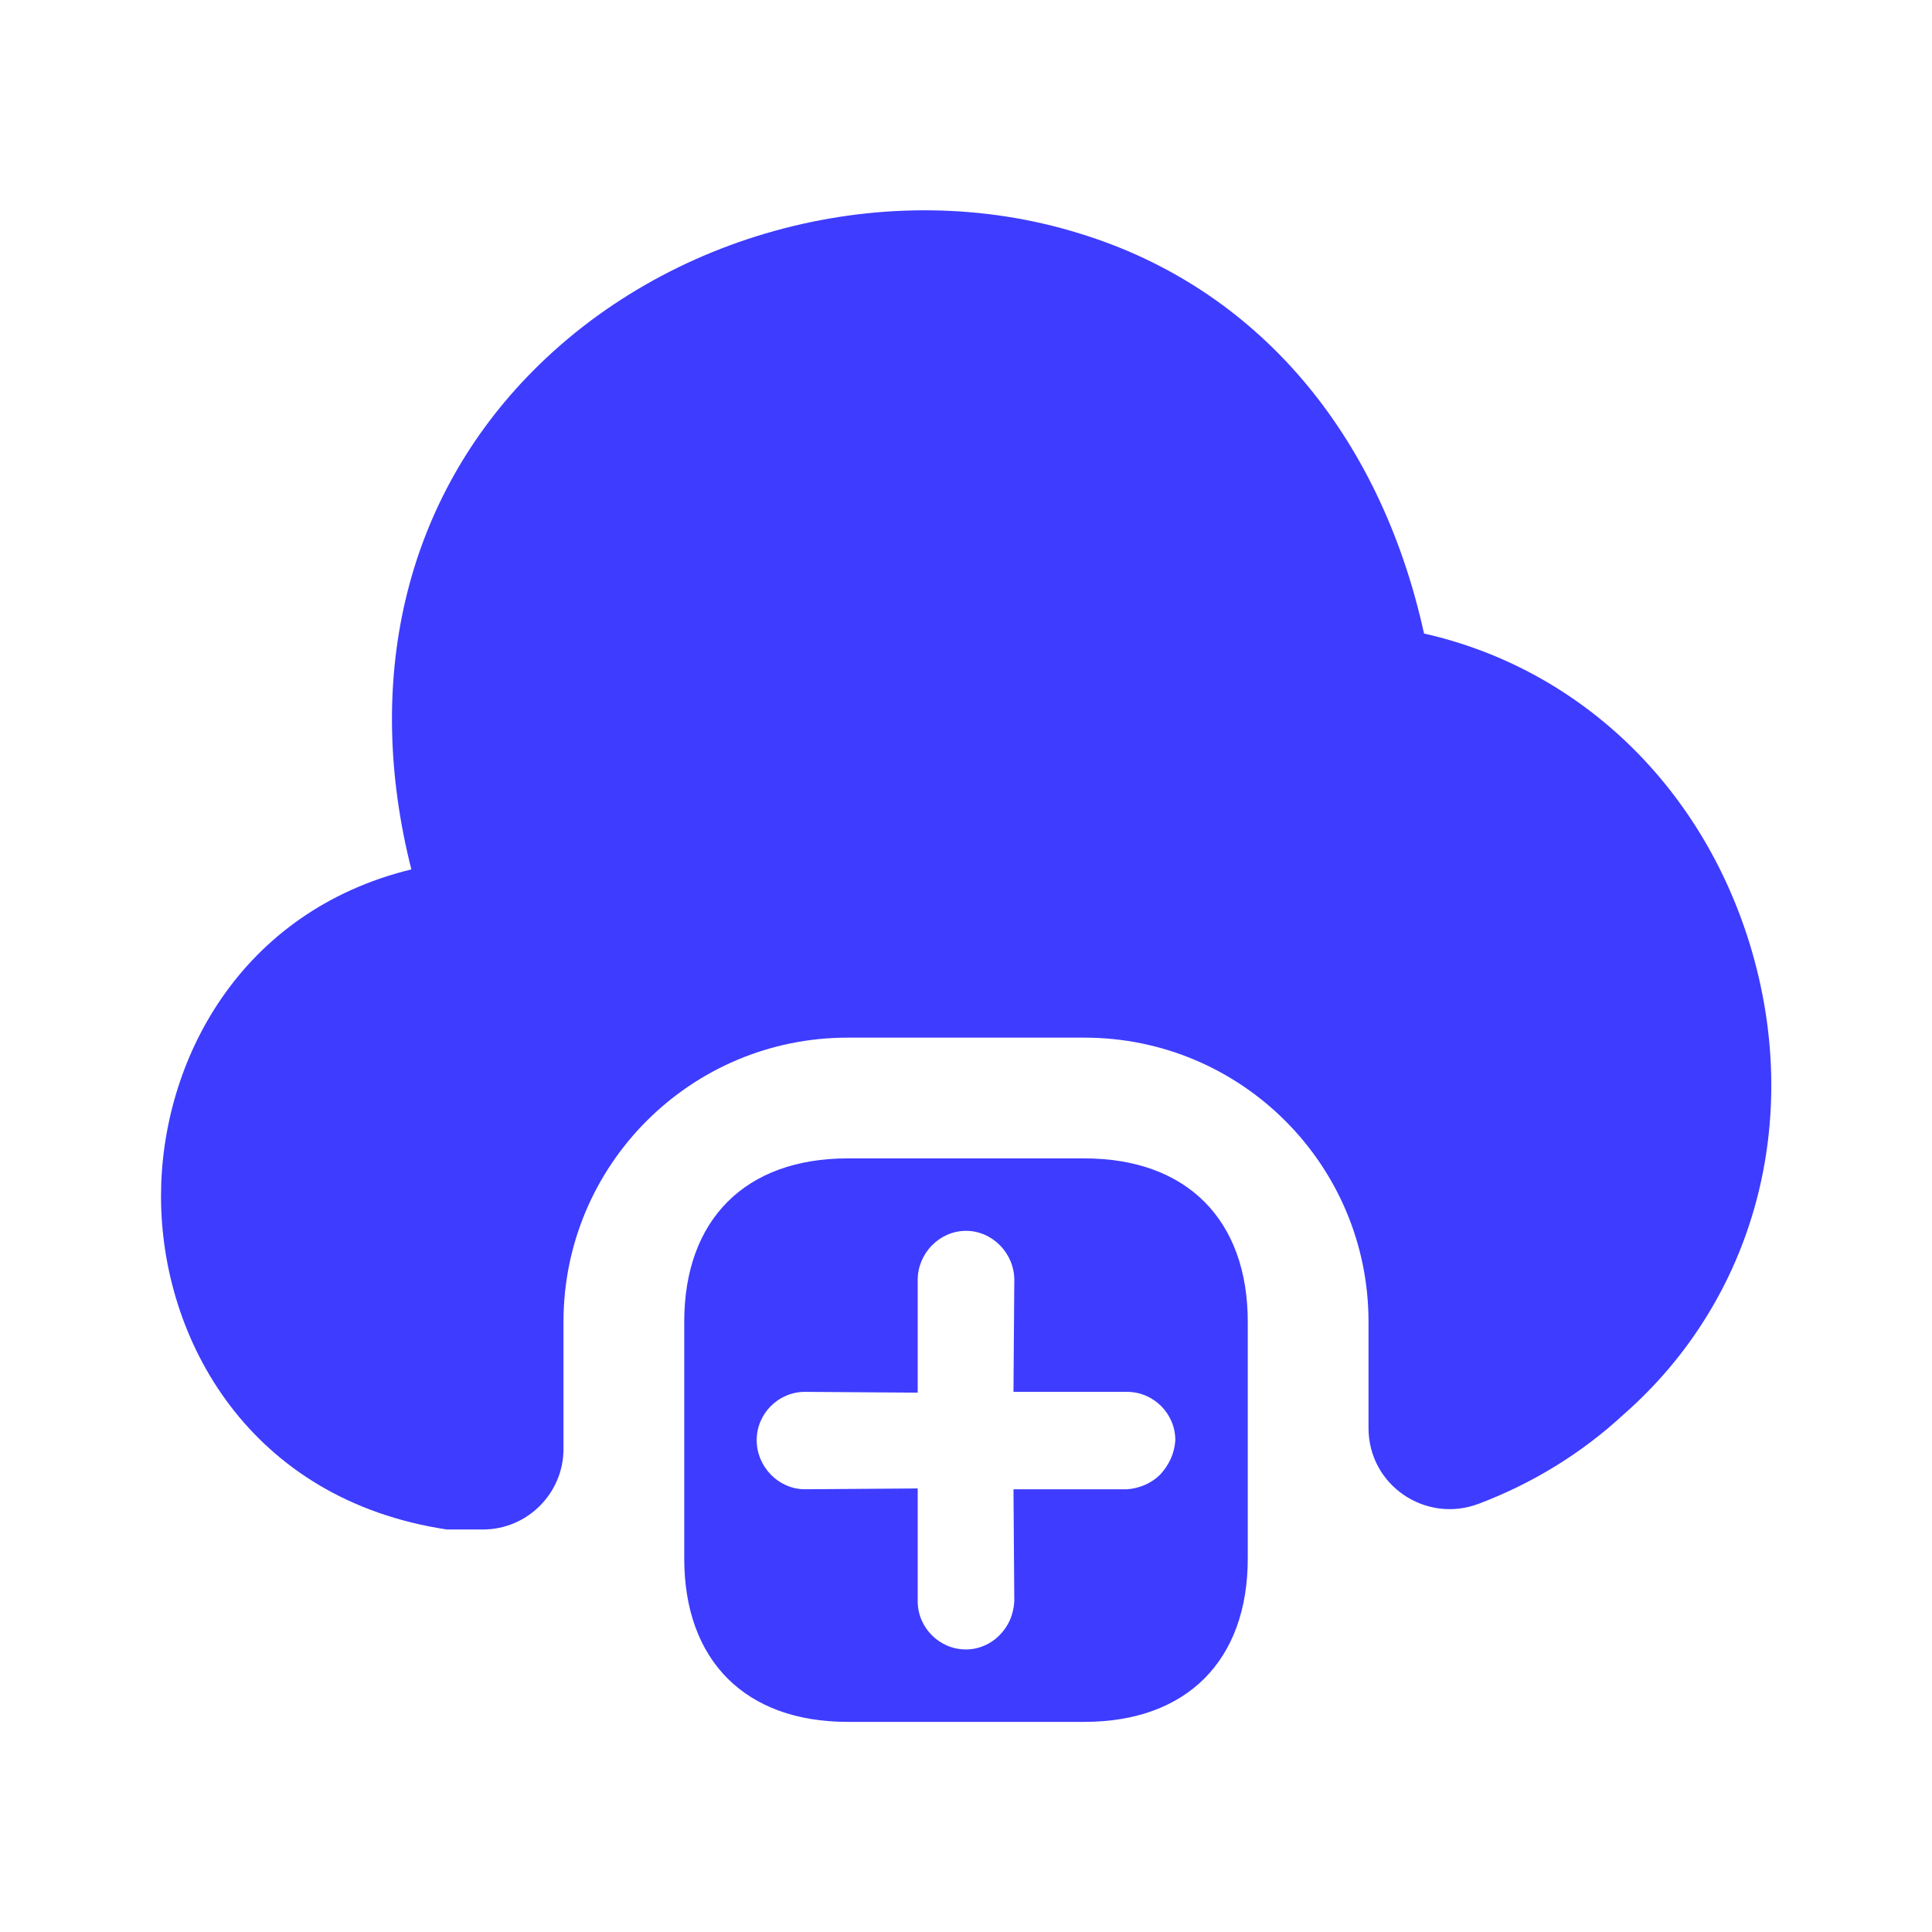 <svg width="50" height="50" viewBox="0 0 50 50" fill="none" xmlns="http://www.w3.org/2000/svg">
<path d="M28.062 29.979H21.937C19.292 29.979 17.708 31.562 17.708 34.208V40.333C17.708 42.979 19.292 44.562 21.937 44.562H28.062C30.708 44.562 32.292 42.979 32.292 40.333V34.208C32.292 31.562 30.708 29.979 28.062 29.979ZM30.021 38.167C29.812 38.375 29.5 38.521 29.167 38.542H26.229L26.25 41.438C26.229 41.792 26.104 42.083 25.854 42.333C25.646 42.542 25.333 42.688 25 42.688C24.312 42.688 23.75 42.125 23.75 41.438V38.521L20.833 38.542C20.146 38.542 19.583 37.958 19.583 37.271C19.583 36.583 20.146 36.021 20.833 36.021L23.75 36.042V33.125C23.75 32.438 24.312 31.854 25 31.854C25.687 31.854 26.25 32.438 26.25 33.125L26.229 36.021H29.167C29.854 36.021 30.417 36.583 30.417 37.271C30.396 37.625 30.25 37.917 30.021 38.167Z" fill="#3E3CFF"/>
<path d="M42.021 36.604C40.917 37.625 39.646 38.396 38.271 38.917C36.896 39.438 35.417 38.438 35.417 36.958V34.208C35.417 30.146 32.125 26.854 28.063 26.854H21.938C17.875 26.854 14.583 30.146 14.583 34.208V37.5C14.583 38.646 13.646 39.583 12.5 39.583H11.563C6.458 38.812 4.167 34.667 4.167 30.958C4.167 27.458 6.208 23.583 10.646 22.5C9.417 17.646 10.458 13.083 13.625 9.771C17.229 6 22.979 4.5 27.938 6.042C32.5 7.437 35.708 11.188 36.854 16.396C40.833 17.292 44.021 20.292 45.292 24.458C46.667 28.979 45.417 33.625 42.021 36.604Z" fill="#3E3CFF"/>
</svg>

